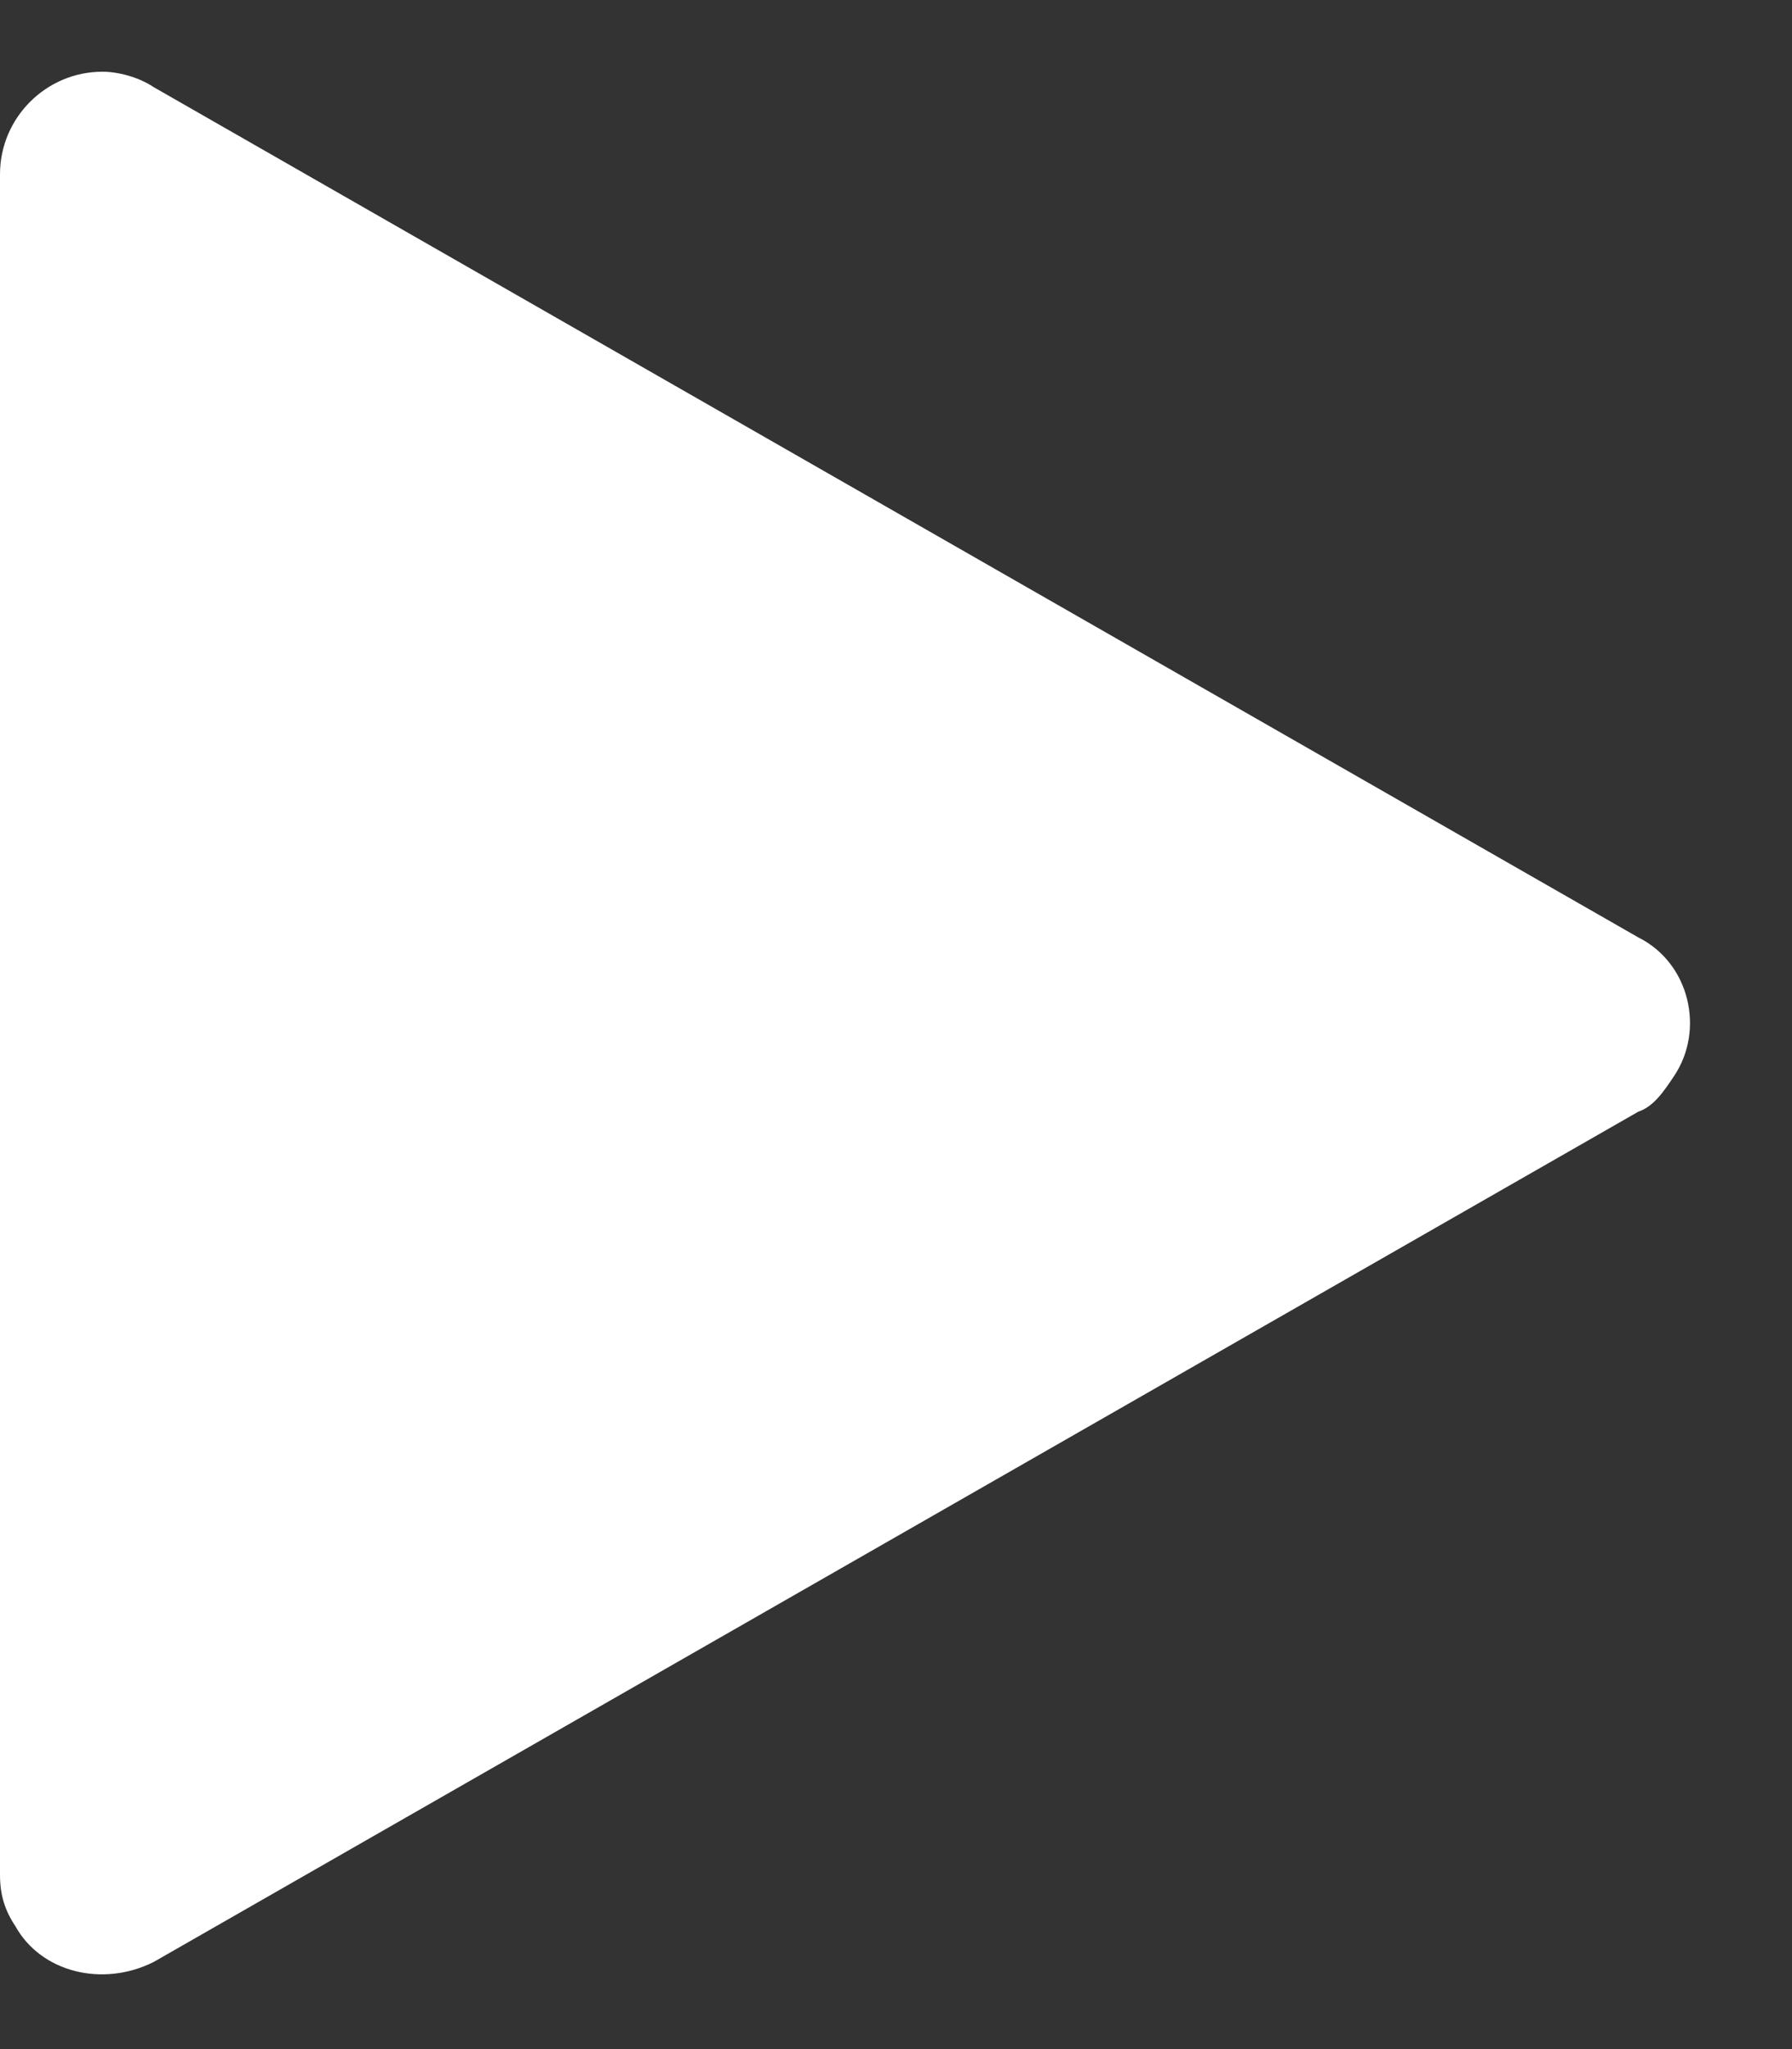 <?xml version="1.0" encoding="utf-8"?>
<!-- Generator: Adobe Illustrator 24.2.1, SVG Export Plug-In . SVG Version: 6.00 Build 0)  -->
<svg version="1.1" id="Ebene_1" xmlns="http://www.w3.org/2000/svg" xmlns:xlink="http://www.w3.org/1999/xlink" x="0px" y="0px"
	 viewBox="0 0 35 40" style="enable-background:new 0 0 35 40;" xml:space="preserve">
<rect x="0" y="0" width="35" height="40" fill="#333333" stroke="none"/>
<style type="text/css">
	.st0{fill:#FFFFFF;}
</style>
<path class="st0" d="M32,18.3c1,0.5,1.3,1.8,0.7,2.7c-0.2,0.3-0.4,0.6-0.7,0.7L3,38.3c-1,0.5-2.2,0.2-2.7-0.7
	c-0.2-0.3-0.3-0.6-0.3-1V3.4c0-1.1,0.9-2,2-2c0.3,0,0.7,0.1,1,0.3L32,18.3z"/>
</svg>
